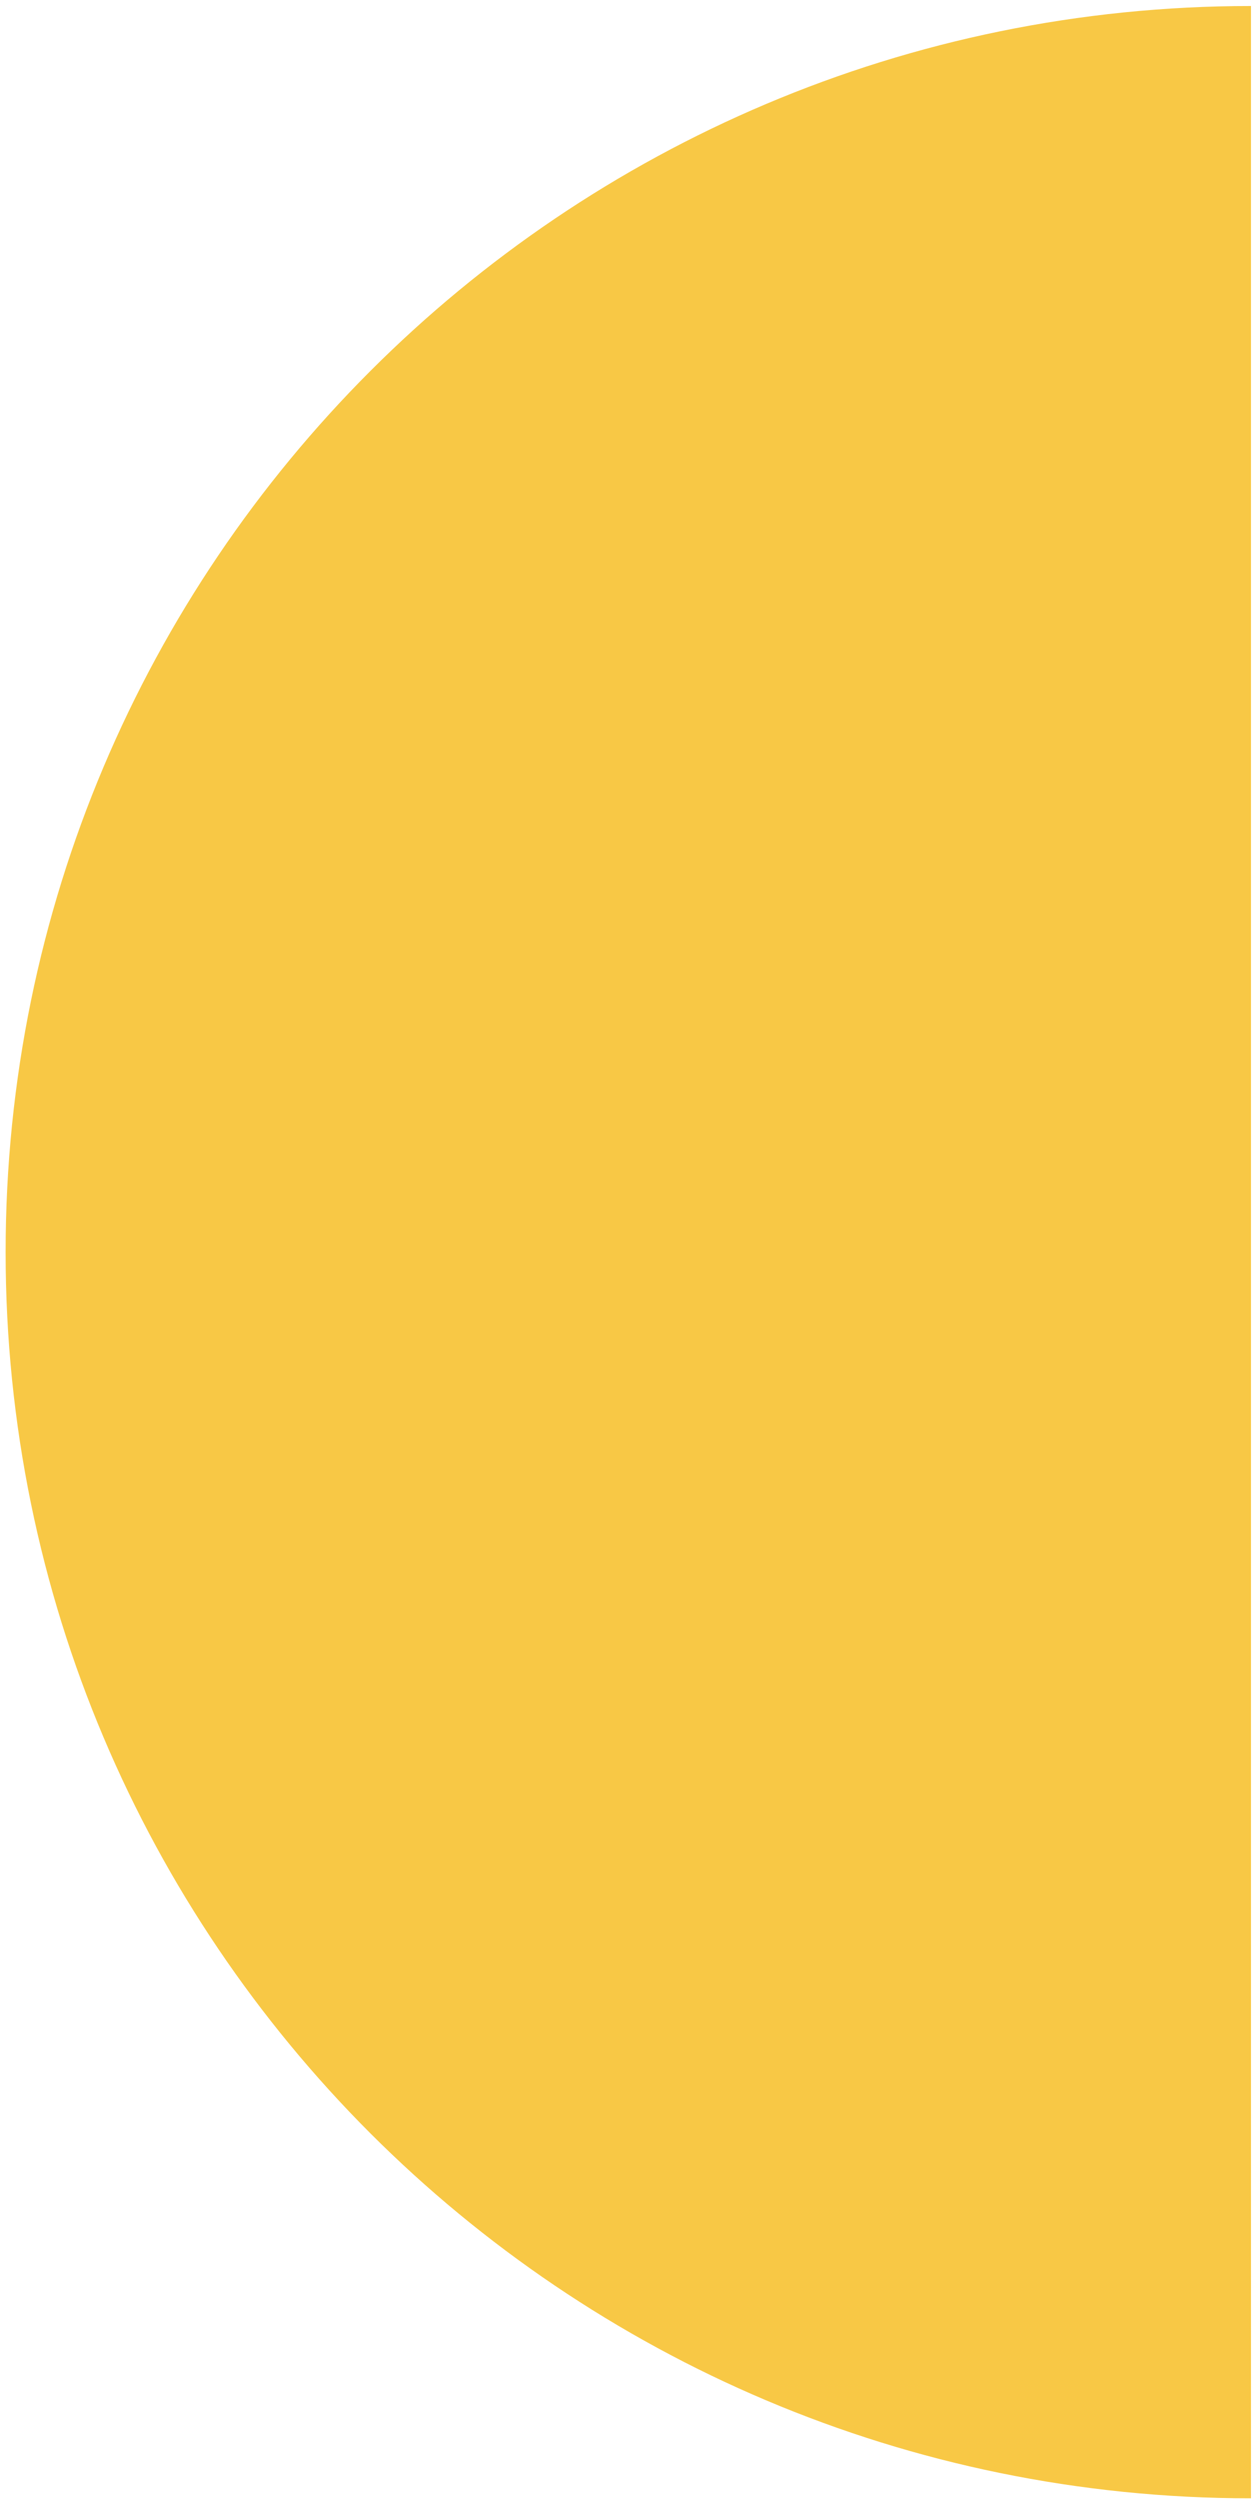 <?xml version="1.0" encoding="UTF-8"?> <svg xmlns="http://www.w3.org/2000/svg" width="162" height="322" viewBox="0 0 162 322" fill="none"> <path d="M0.724 161.274C0.724 249.915 72.582 321.774 161.224 321.774V0.773C72.582 0.773 0.724 72.632 0.724 161.274Z" fill="#F8C845"></path> </svg> 